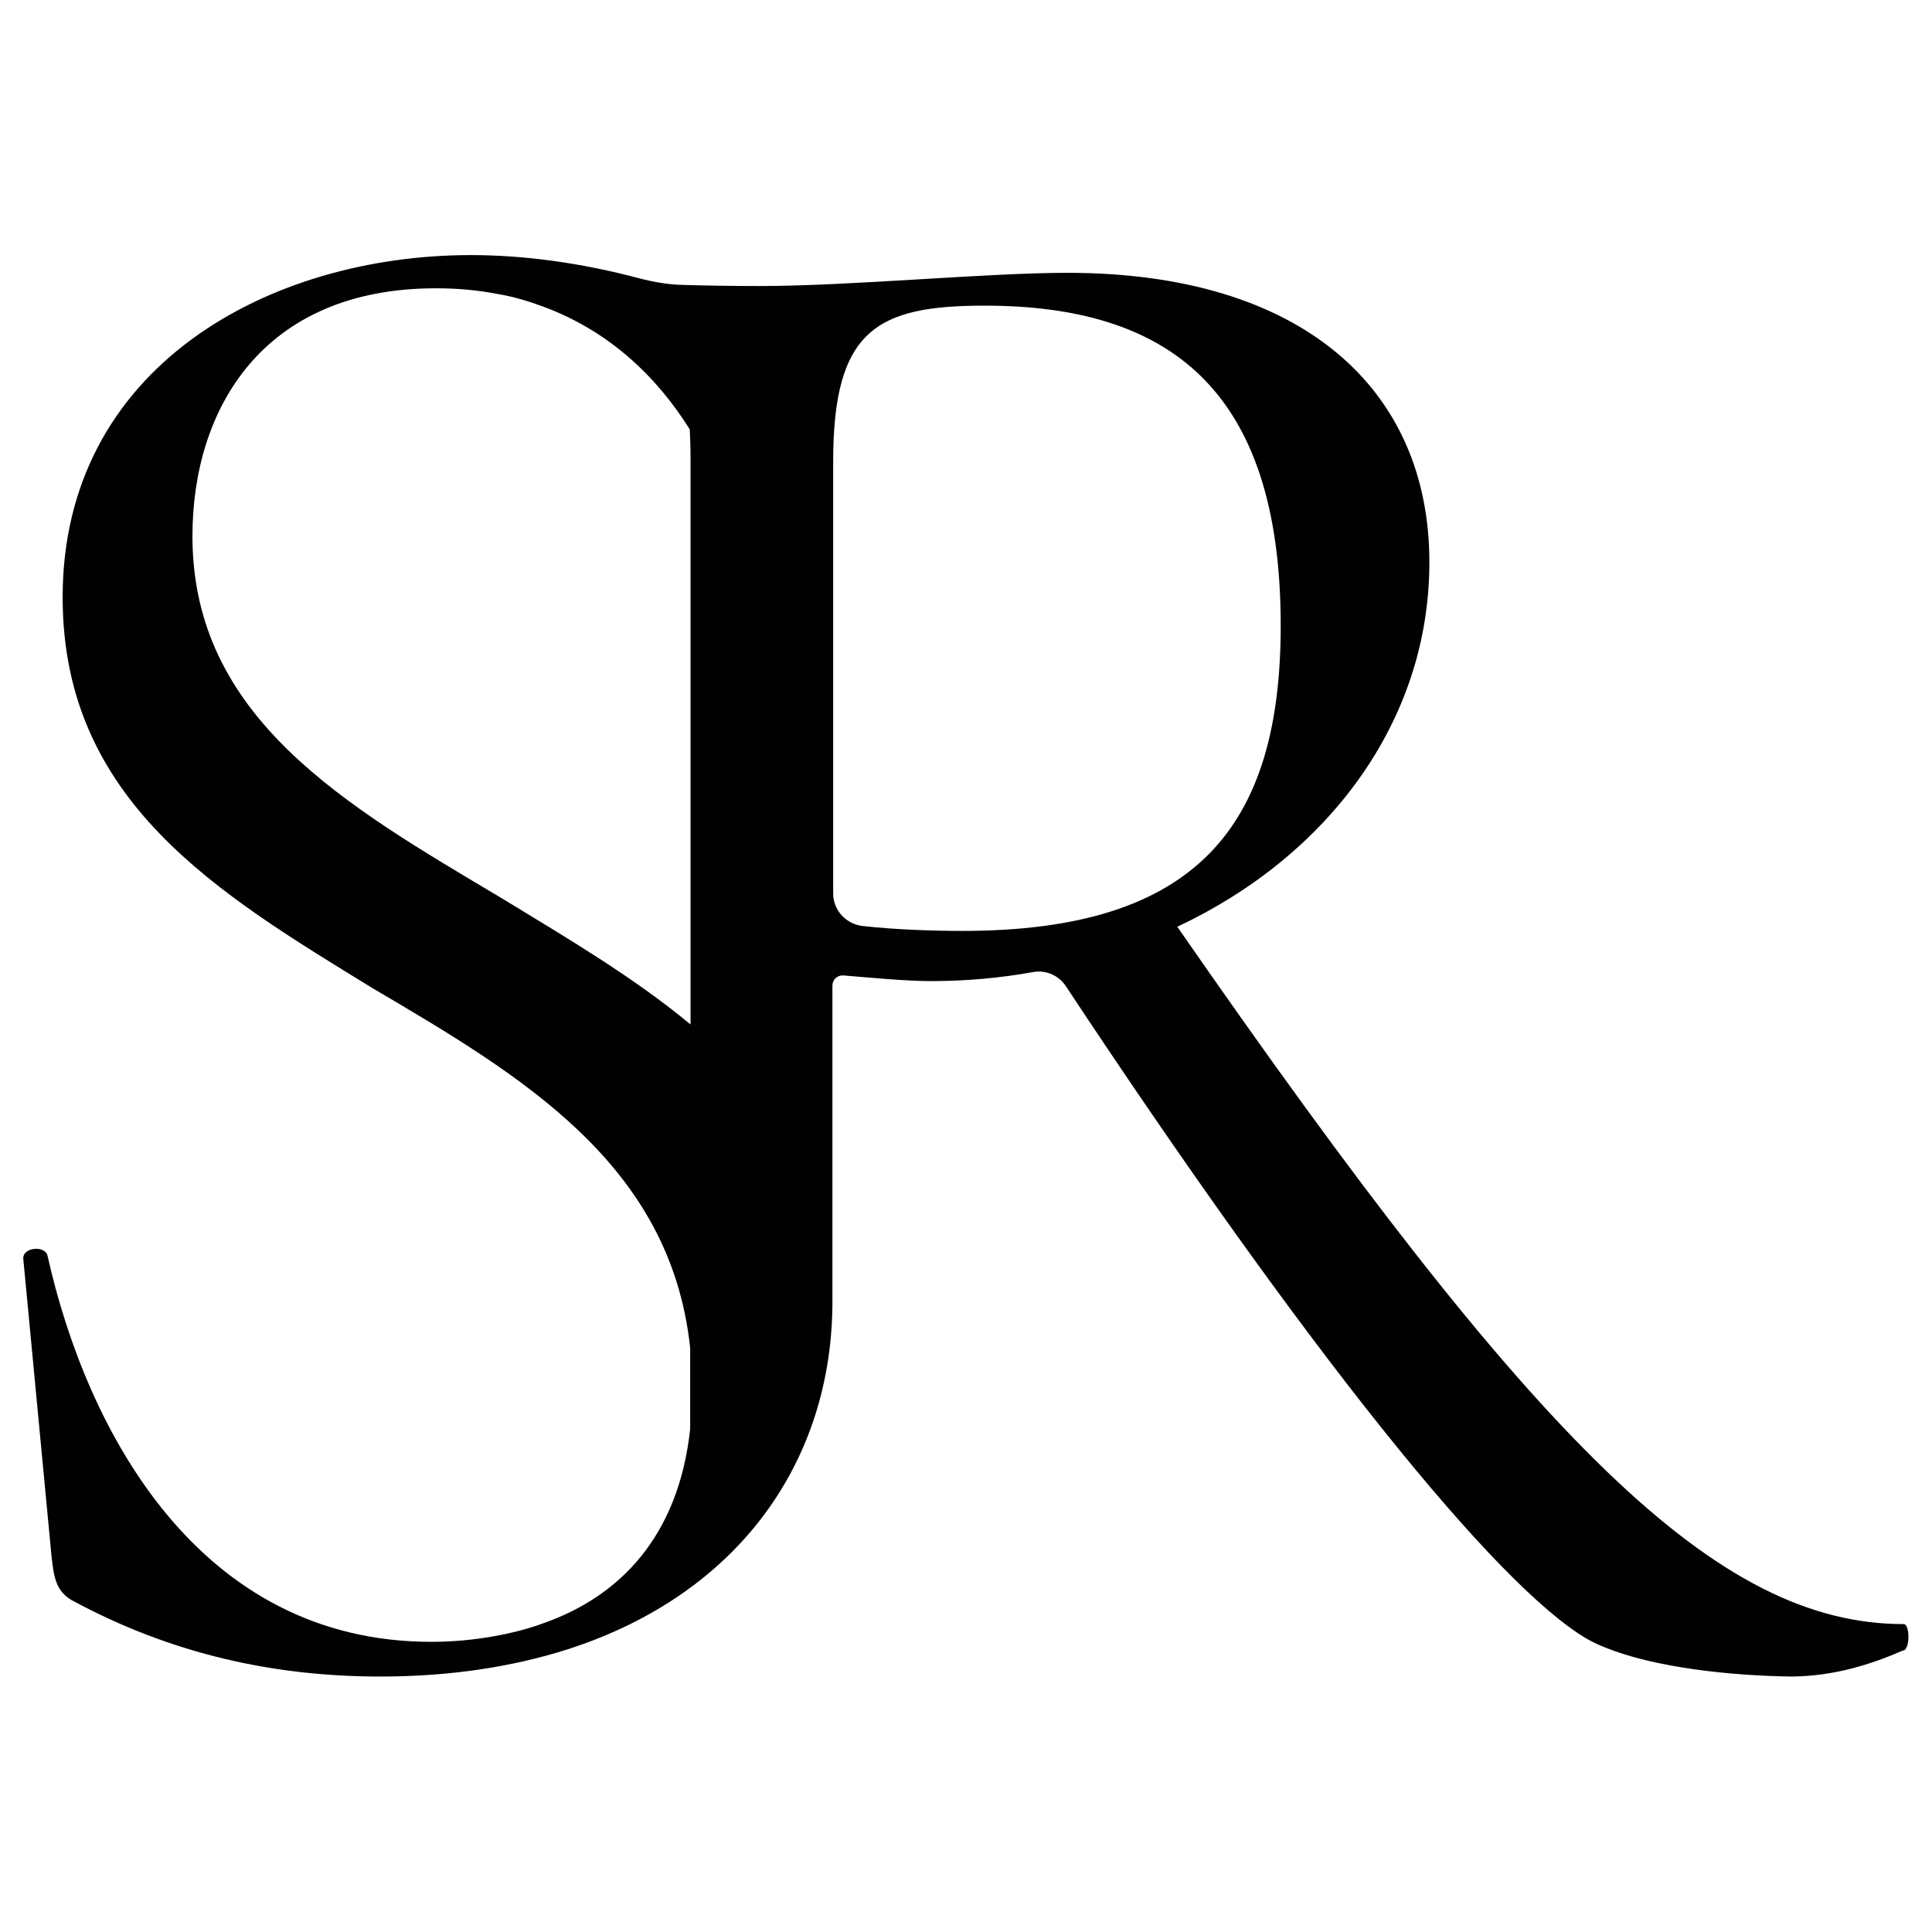 <?xml version="1.0" encoding="UTF-8"?>
<!-- Generator: Adobe Illustrator 28.1.0, SVG Export Plug-In . SVG Version: 6.00 Build 0)  -->
<svg xmlns="http://www.w3.org/2000/svg" xmlns:xlink="http://www.w3.org/1999/xlink" version="1.1" id="Слой_1" x="0px" y="0px" viewBox="0 0 512 512" style="enable-background:new 0 0 512 512;" xml:space="preserve">
<style type="text/css">
	.st0{fill:#000100;}
</style>
<path class="st0" d="M504.5,430.4c-49.4,0-97.1-47.1-192.5-184.8c39.6-18.6,66.8-54.1,66.8-96.6c0-45.9-33.7-76.7-95.9-76.7  c-21.5,0-57.6,3.5-81.4,3.5c-7.1,0-14-0.1-20.7-0.3c-3.9-0.1-7.8-0.8-11.6-1.8c-15.1-4-30.2-6.1-44.4-6.1  c-53.5,0-108.2,29.6-108.2,90.7c0,54.1,41.3,78.5,82,103.5c39.6,23.3,79.1,46.6,84.3,95.4v21.5c-3.1,28.7-18.9,44.4-38.7,51.4  c-4.3,1.6-8.7,2.7-13.2,3.5c-5.5,1-11.1,1.5-16.7,1.5c-61.6,0-91.3-55.8-101.7-102.3c-0.6-2.9-7-2.3-6.4,1.1l7.5,79  c0.6,5.2,1.2,8.7,5.2,11.1c26.7,14.5,54.1,20.3,81.9,20.3c18.6,0,35.1-2.6,49.6-7.2c45.7-14.7,70.2-50.2,70.2-92.2v-83.7  c0-1.6,1.3-2.8,2.9-2.7c7.3,0.6,16.6,1.5,23.2,1.5c9.2,0,18.3-0.8,27.1-2.4c3.4-0.6,6.8,0.9,8.7,3.8  c63.4,95.9,113.9,158.9,138.2,173l0,0c0.1,0,0.2,0.1,0.2,0.1c1.6,0.9,3.2,1.6,4.5,2.1c13.2,5.4,33.6,7.5,49.4,7.7  c11.3-0.1,21-3.2,29.5-6.9C506.2,437.4,506.2,430.4,504.5,430.4z M183,271.5c-14.9-12.4-32.7-22.9-50.1-33.5  C91.7,213.5,51,190.3,51,142.1c0-33.7,18.6-65.7,64.5-65.7c5.8,0,11.2,0.5,16.3,1.5c4.3,0.7,8.2,1.9,12,3.3  c17.7,6.5,30.3,18.7,39,32.6c0.1,2.3,0.2,4.8,0.2,7.3V271.5z M255.1,246.7c-7.7,0-17.4-0.3-26.5-1.3c-4.4-0.5-7.8-4.2-7.8-8.6V122.3  c0-34.9,11.6-41.3,40.1-41.3c48.2,0,78.5,21.5,78.5,84.8C339.4,218.8,317.3,246.7,255.1,246.7z"></path>
</svg>
